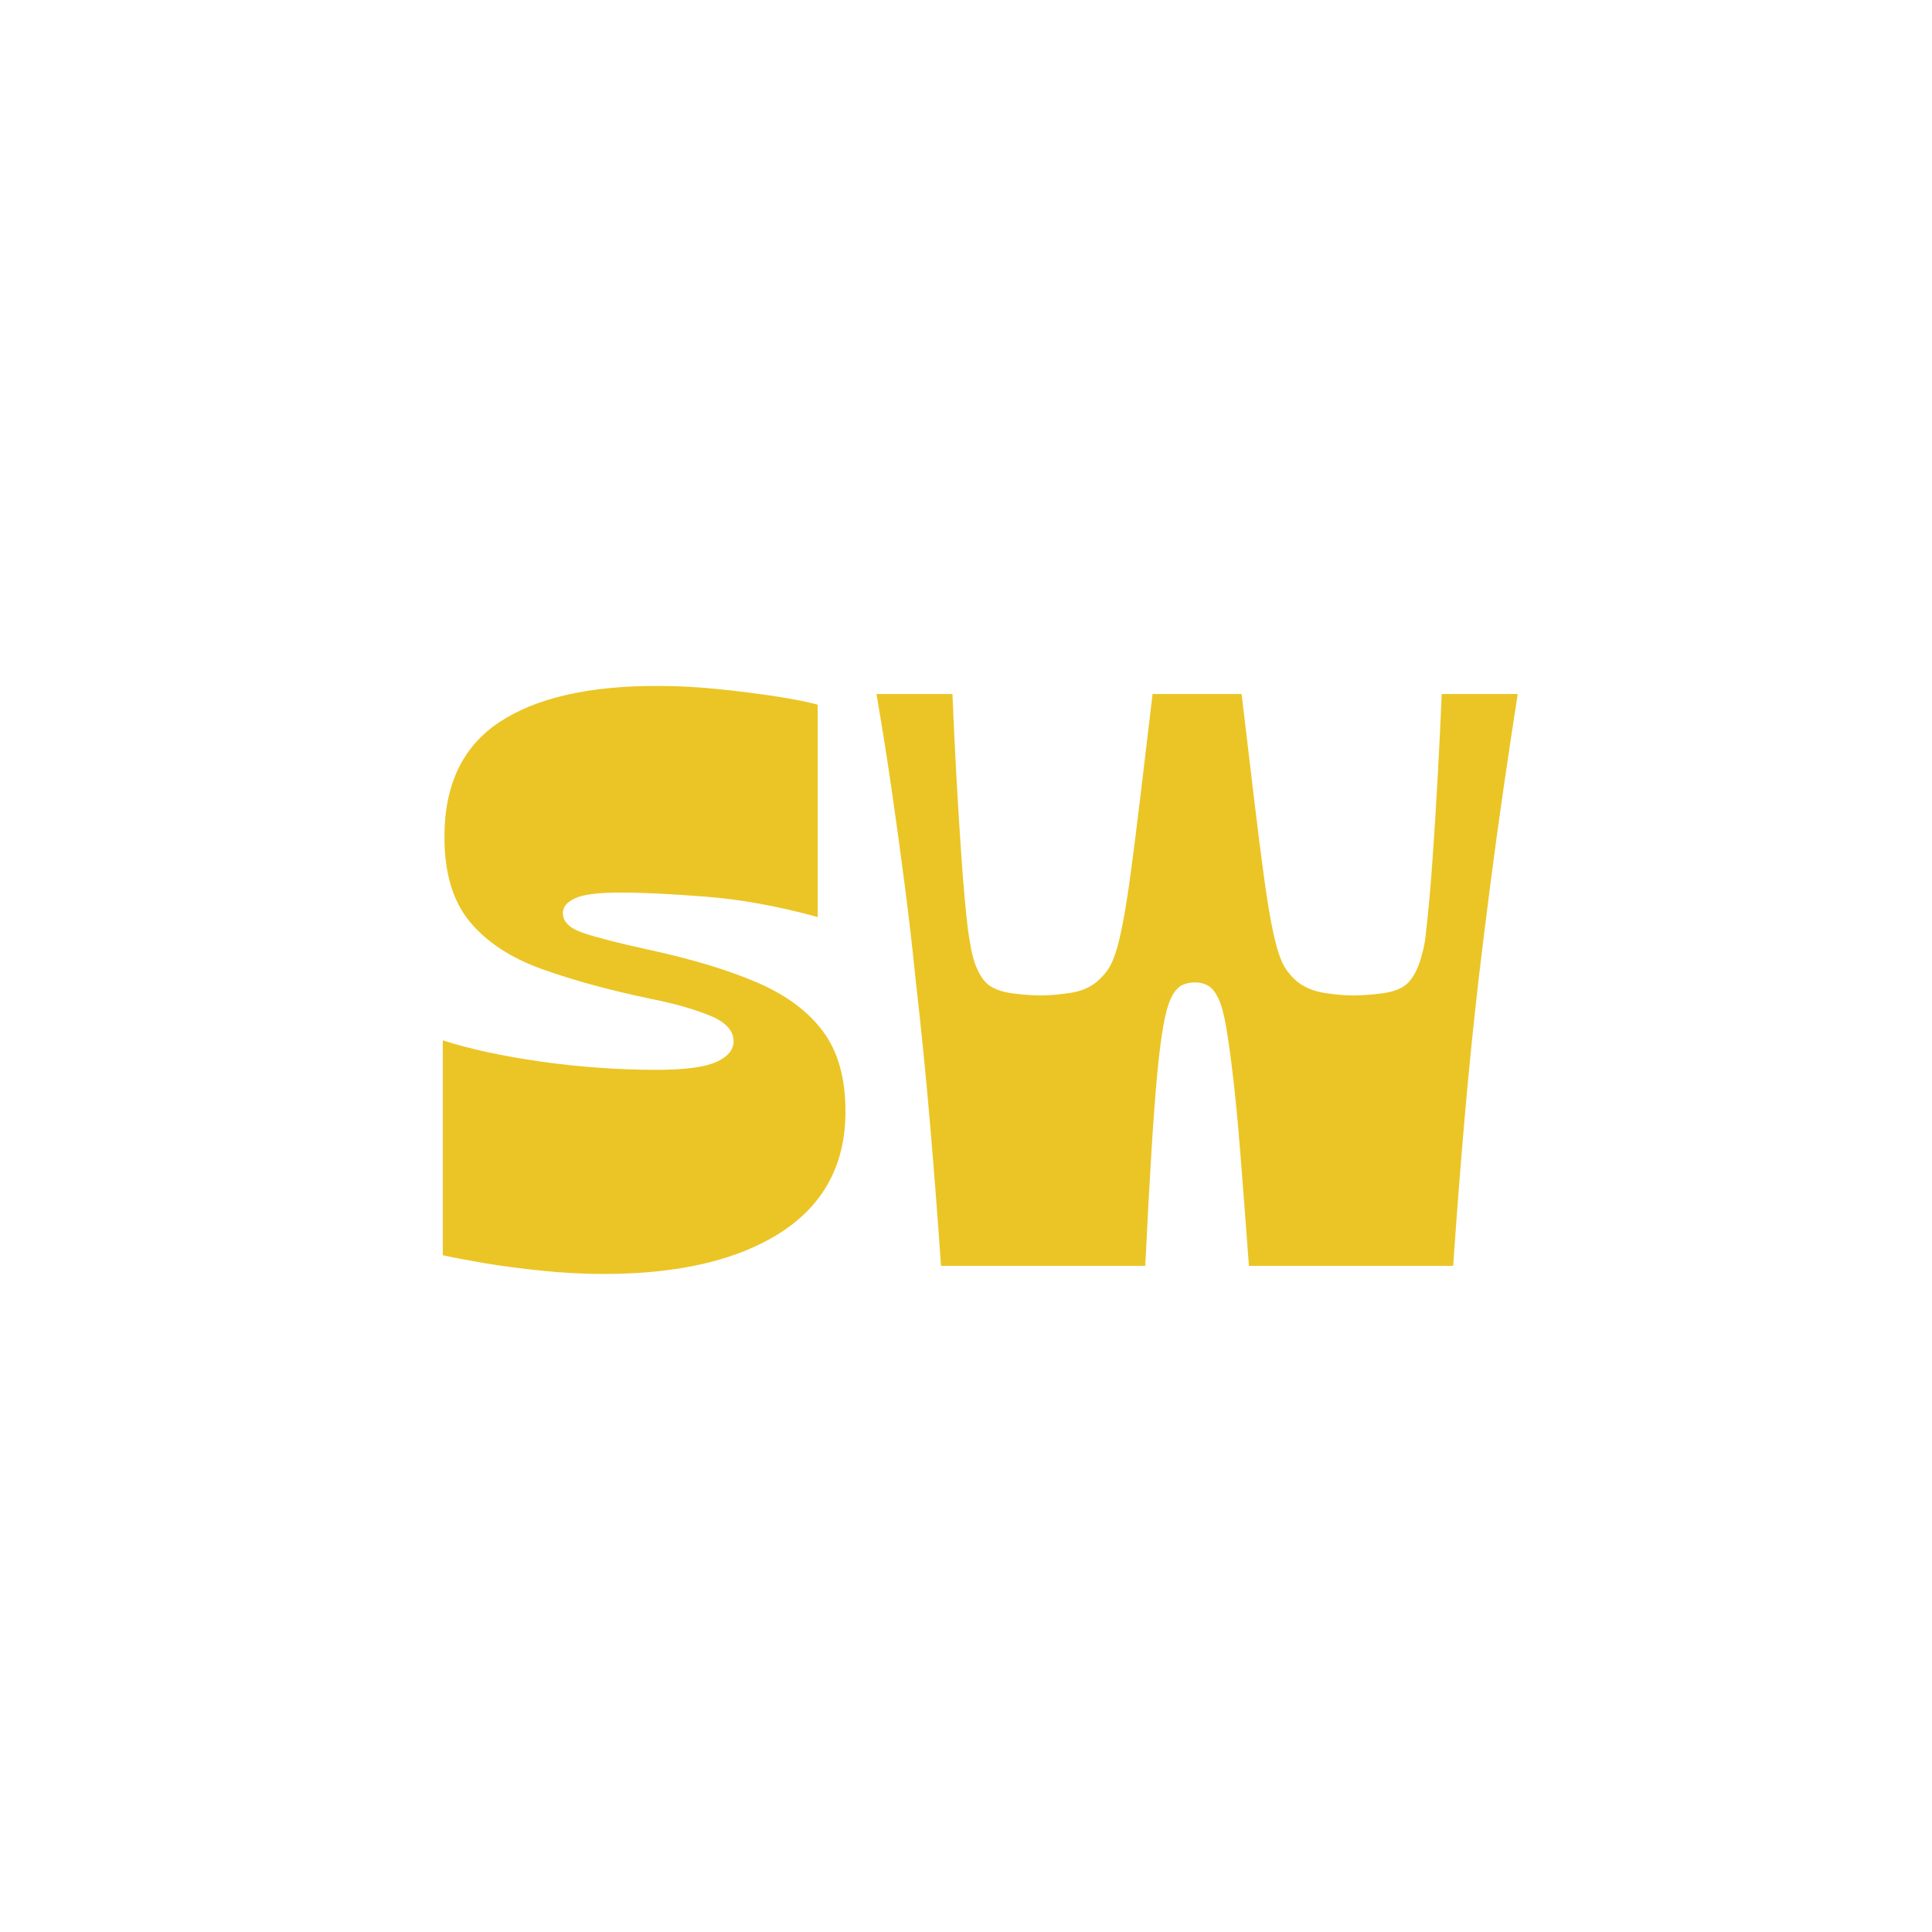 <svg version="1.0" preserveAspectRatio="xMidYMid meet" height="500" viewBox="0 0 375 375" zoomAndPan="magnify" width="500" xmlns:xlink="http://www.w3.org/1999/xlink" xmlns="http://www.w3.org/2000/svg"><defs><g></g><clipPath id="0aeaa21dc0"><rect height="224" y="0" width="225" x="0"></rect></clipPath></defs><g transform="matrix(1, 0, 0, 1, 75, 67)"><g clip-path="url(#0aeaa21dc0)"><g fill-opacity="1" fill="#ebc525"><g transform="translate(0.638, 178.698)"><g><path d="M 10.312 -2.062 L 10.312 -43.766 C 15.594 -42.066 21.984 -40.688 29.484 -39.625 C 36.992 -38.57 44.445 -38.047 51.844 -38.047 C 57.238 -38.047 61.07 -38.547 63.344 -39.547 C 65.613 -40.555 66.75 -41.906 66.75 -43.594 C 66.75 -45.707 65.133 -47.398 61.906 -48.672 C 58.688 -49.941 54.91 -51 50.578 -51.844 C 42.547 -53.531 35.516 -55.457 29.484 -57.625 C 23.461 -59.789 18.812 -62.852 15.531 -66.812 C 12.258 -70.781 10.625 -76.254 10.625 -83.234 C 10.625 -93.379 14.164 -100.801 21.25 -105.5 C 28.332 -110.207 38.531 -112.562 51.844 -112.562 C 55.863 -112.562 59.906 -112.348 63.969 -111.922 C 68.039 -111.504 71.766 -111.031 75.141 -110.5 C 78.523 -109.977 81.172 -109.453 83.078 -108.922 L 83.078 -67.703 C 75.359 -69.816 68.113 -71.133 61.344 -71.656 C 54.582 -72.188 49.035 -72.453 44.703 -72.453 C 40.484 -72.453 37.578 -72.082 35.984 -71.344 C 34.398 -70.602 33.609 -69.656 33.609 -68.5 C 33.609 -66.801 34.93 -65.504 37.578 -64.609 C 40.223 -63.711 44.453 -62.629 50.266 -61.359 C 58.609 -59.555 65.609 -57.441 71.266 -55.016 C 76.922 -52.586 81.203 -49.414 84.109 -45.5 C 87.016 -41.594 88.469 -36.414 88.469 -29.969 C 88.469 -19.719 84.289 -11.895 75.938 -6.5 C 67.594 -1.113 56.129 1.578 41.547 1.578 C 37.629 1.578 33.609 1.363 29.484 0.938 C 25.367 0.52 21.617 0.023 18.234 -0.547 C 14.848 -1.129 12.207 -1.633 10.312 -2.062 Z M 10.312 -2.062"></path></g></g></g><g fill-opacity="1" fill="#ebc525"><g transform="translate(90.37, 178.698)"><g><path d="M 17.281 0 C 16.645 -9.195 15.93 -18.422 15.141 -27.672 C 14.348 -36.922 13.422 -46.191 12.359 -55.484 C 11.734 -61.723 11.02 -67.906 10.219 -74.031 C 9.426 -80.164 8.582 -86.32 7.688 -92.5 C 6.789 -98.688 5.812 -104.848 4.75 -110.984 L 19.5 -110.984 C 19.707 -105.91 19.969 -100.492 20.281 -94.734 C 20.602 -88.973 20.945 -83.5 21.312 -78.312 C 21.688 -73.133 22.086 -68.75 22.516 -65.156 C 22.723 -63.789 22.93 -62.551 23.141 -61.438 C 23.359 -60.32 23.625 -59.344 23.938 -58.5 C 24.258 -57.656 24.629 -56.891 25.047 -56.203 C 25.473 -55.516 25.953 -54.961 26.484 -54.547 C 27.641 -53.691 29.223 -53.133 31.234 -52.875 C 33.242 -52.613 35.039 -52.484 36.625 -52.484 C 38.207 -52.484 40.082 -52.641 42.25 -52.953 C 44.414 -53.273 46.188 -54.016 47.562 -55.172 C 48.301 -55.805 48.961 -56.52 49.547 -57.312 C 50.129 -58.102 50.656 -59.211 51.125 -60.641 C 51.602 -62.066 52.078 -63.992 52.547 -66.422 C 53.023 -68.859 53.531 -72.031 54.062 -75.938 C 54.594 -79.852 55.203 -84.664 55.891 -90.375 C 56.578 -96.082 57.395 -102.953 58.344 -110.984 L 75.625 -110.984 C 76.57 -102.953 77.391 -96.082 78.078 -90.375 C 78.766 -84.664 79.375 -79.852 79.906 -75.938 C 80.438 -72.031 80.938 -68.859 81.406 -66.422 C 81.883 -63.992 82.359 -62.066 82.828 -60.641 C 83.305 -59.211 83.836 -58.102 84.422 -57.312 C 85.004 -56.52 85.664 -55.805 86.406 -55.172 C 87.883 -54.016 89.68 -53.273 91.797 -52.953 C 93.91 -52.641 95.758 -52.484 97.344 -52.484 C 98.926 -52.484 100.75 -52.613 102.812 -52.875 C 104.875 -53.133 106.438 -53.691 107.5 -54.547 C 108.02 -54.961 108.492 -55.516 108.922 -56.203 C 109.348 -56.891 109.719 -57.656 110.031 -58.5 C 110.344 -59.344 110.629 -60.32 110.891 -61.438 C 111.16 -62.551 111.348 -63.789 111.453 -65.156 C 111.879 -68.75 112.273 -73.133 112.641 -78.312 C 113.016 -83.5 113.359 -88.973 113.672 -94.734 C 113.992 -100.492 114.258 -105.91 114.469 -110.984 L 129.219 -110.984 C 128.258 -104.848 127.332 -98.688 126.438 -92.5 C 125.539 -86.32 124.695 -80.164 123.906 -74.031 C 123.113 -67.906 122.348 -61.723 121.609 -55.484 C 120.547 -46.191 119.617 -36.922 118.828 -27.672 C 118.035 -18.422 117.32 -9.195 116.688 0 L 77.047 0 C 76.422 -8.457 75.867 -15.695 75.391 -21.719 C 74.91 -27.75 74.43 -32.77 73.953 -36.781 C 73.484 -40.801 73.035 -44.023 72.609 -46.453 C 72.191 -48.879 71.691 -50.703 71.109 -51.922 C 70.523 -53.141 69.863 -53.957 69.125 -54.375 C 68.383 -54.801 67.539 -55.016 66.594 -55.016 C 65.531 -55.016 64.629 -54.801 63.891 -54.375 C 63.148 -53.957 62.488 -53.141 61.906 -51.922 C 61.332 -50.703 60.832 -48.879 60.406 -46.453 C 59.977 -44.023 59.578 -40.801 59.203 -36.781 C 58.836 -32.77 58.469 -27.75 58.094 -21.719 C 57.727 -15.695 57.336 -8.457 56.922 0 Z M 17.281 0"></path></g></g></g></g></g></svg>